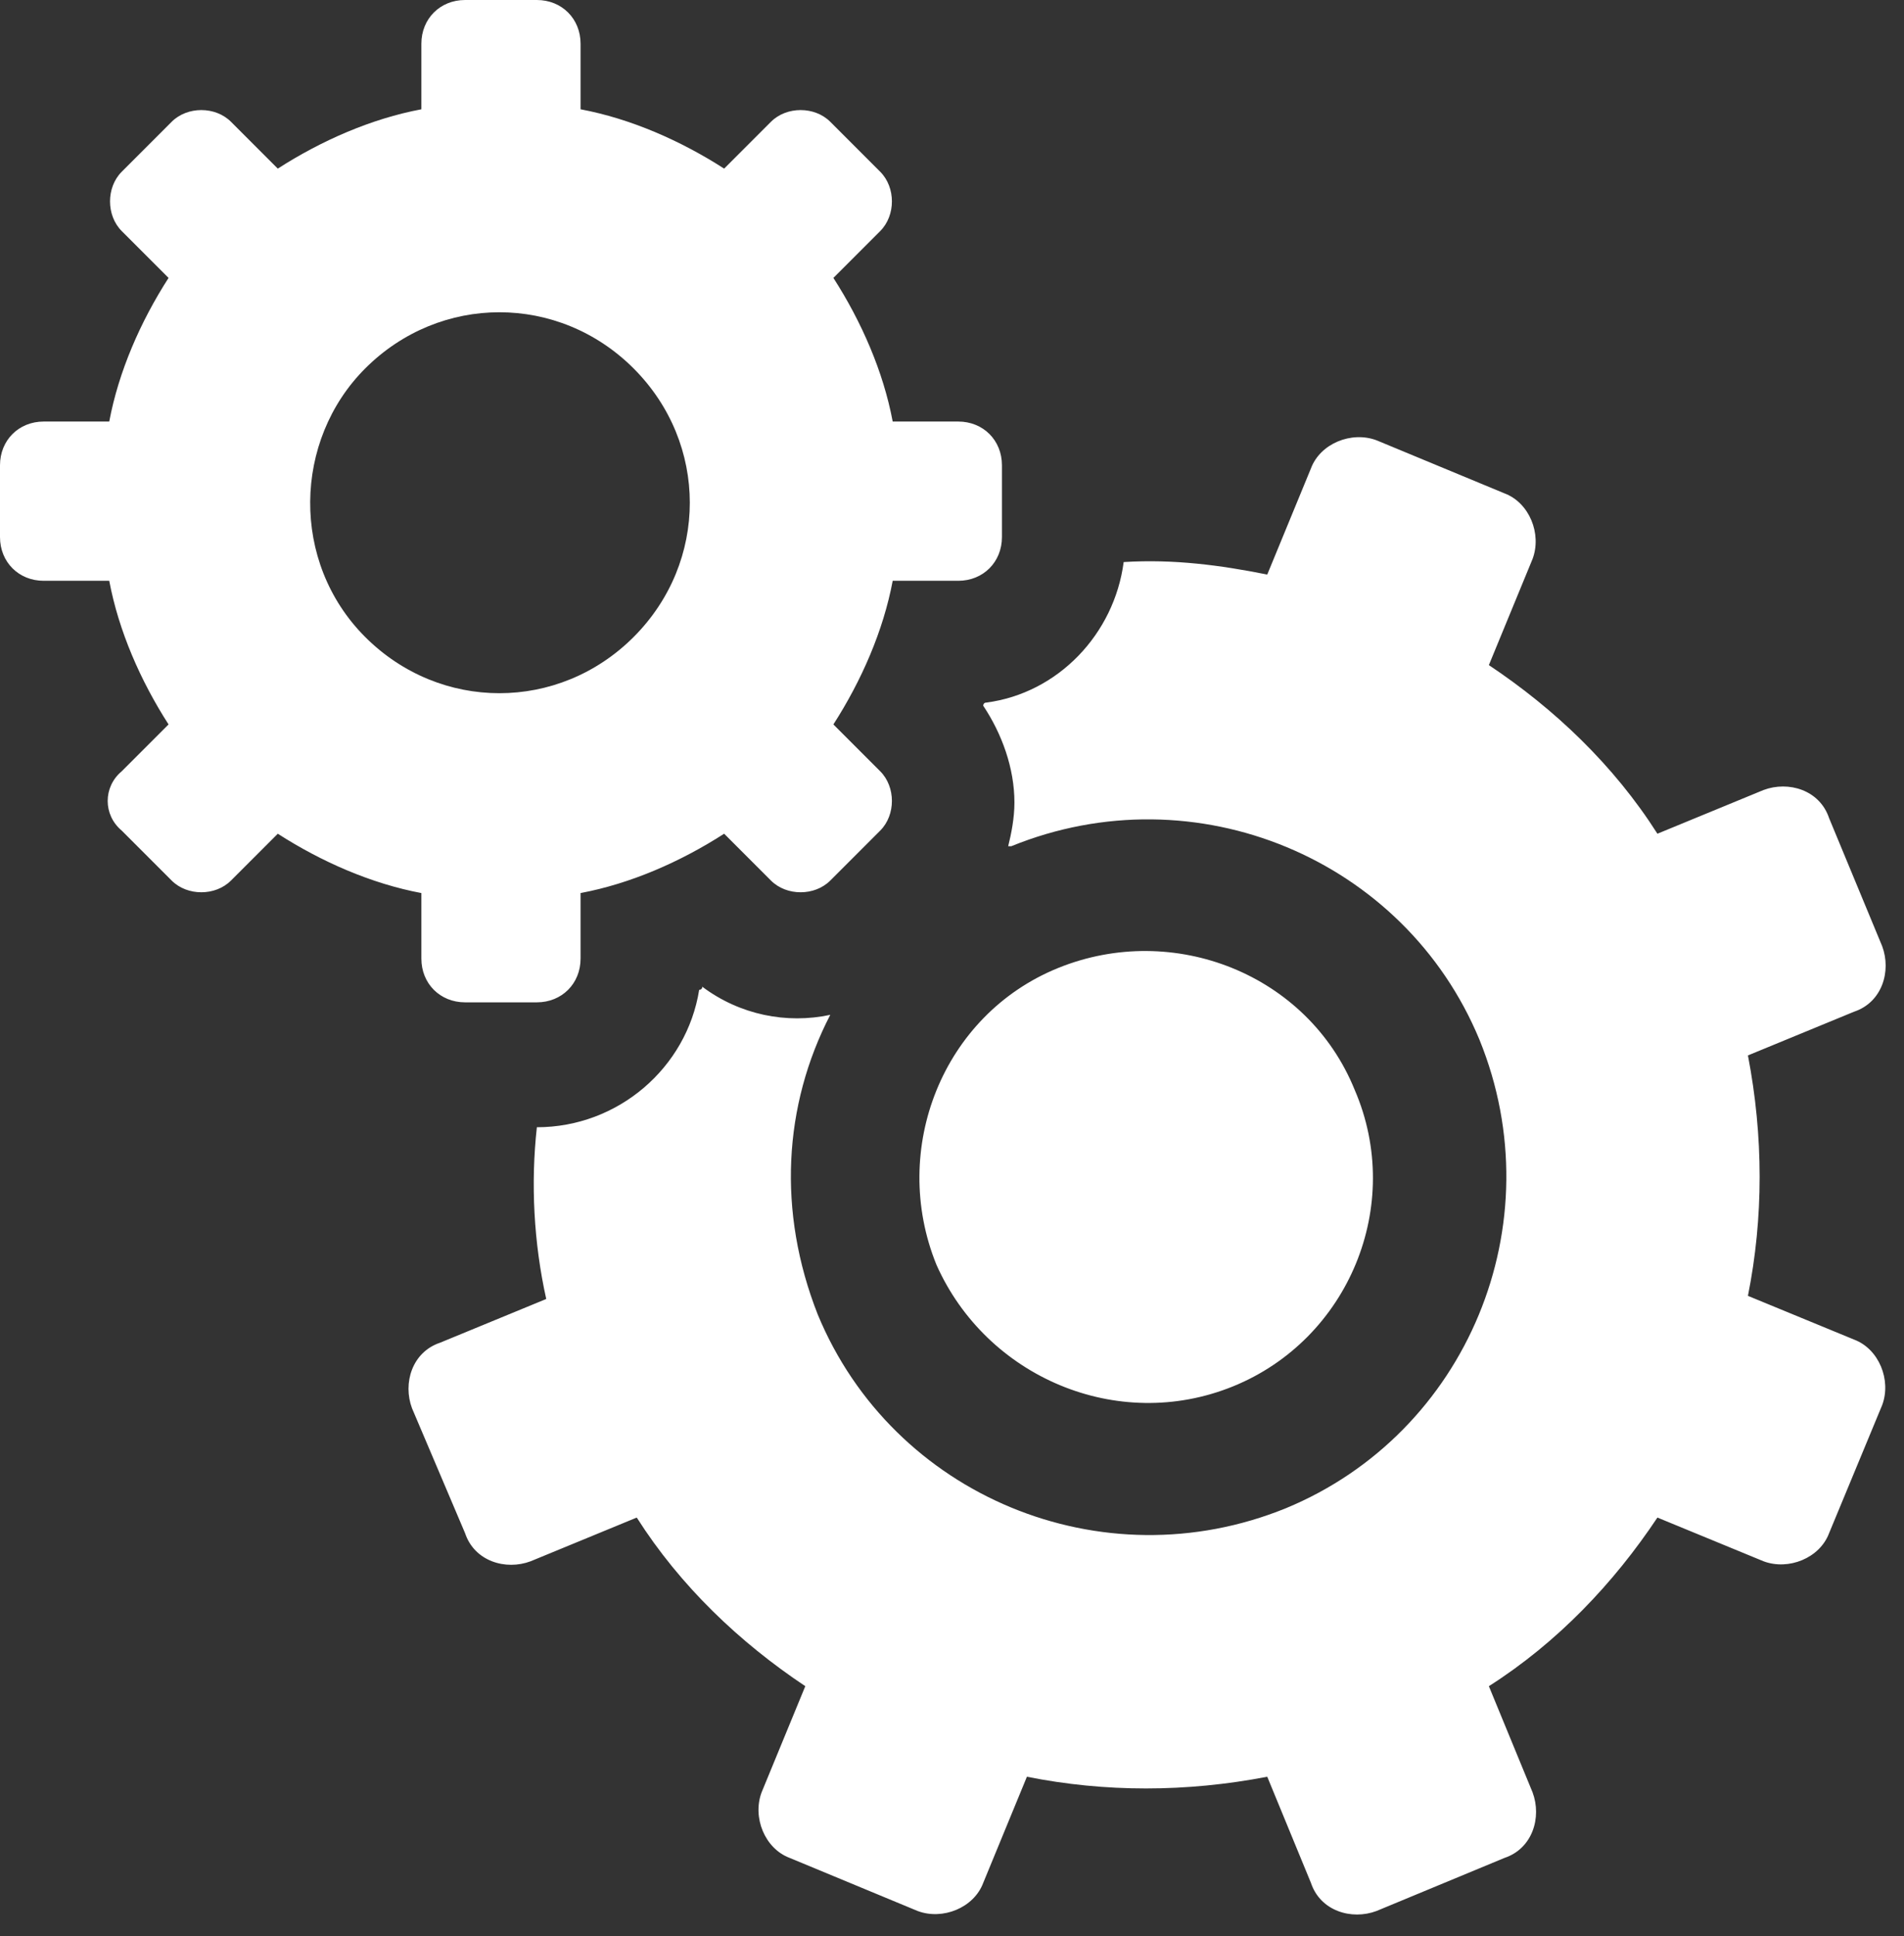 <?xml version="1.0" encoding="UTF-8"?> <svg xmlns="http://www.w3.org/2000/svg" xmlns:xlink="http://www.w3.org/1999/xlink" width="61px" height="62px" viewBox="0 0 61 62"><rect x="0" y="0" width="61" height="62" fill="#333333" stroke="none"/> <!-- Generator: Sketch 46 (44423) - http://www.bohemiancoding.com/sketch --> <title>Shape</title> <desc>Created with Sketch.</desc> <defs></defs> <g id="Page-1" stroke="none" stroke-width="1" fill="none" fill-rule="evenodd"> <path d="M53.1,48.6 C51.7,50.7 49.9,52.6 47.7,54 L49.1,57.4 C49.4,58.2 49.1,59.2 48.2,59.5 L44.1,61.2 C43.3,61.5 42.3,61.2 42,60.3 L40.6,56.9 C38,57.4 35.4,57.4 32.9,56.9 L31.5,60.3 C31.2,61.1 30.2,61.5 29.4,61.2 L25.3,59.5 C24.5,59.2 24.1,58.2 24.4,57.4 L25.8,54 C23.7,52.6 21.8,50.8 20.4,48.6 L17,50 C16.2,50.3 15.2,50 14.9,49.1 L13.2,45.1 C12.9,44.3 13.2,43.3 14.1,43 L17.5,41.6 C17.1,39.8 17,37.9 17.2,36.1 C19.8,36.1 22,34.2 22.4,31.7 C22.4,31.7 22.5,31.7 22.5,31.6 C23.7,32.5 25.2,32.8 26.6,32.5 C25.1,35.4 24.9,38.8 26.2,42.1 C28.6,47.9 35.3,50.7 41.2,48.3 C47,45.9 49.8,39.2 47.4,33.3 C45,27.5 38.3,24.7 32.4,27.1 C32.4,27.1 32.4,27.1 32.3,27.1 C32.4,26.7 32.5,26.2 32.5,25.7 C32.5,24.6 32.1,23.5 31.5,22.6 C31.5,22.6 31.5,22.5 31.6,22.5 C33.9,22.2 35.7,20.3 36,18 C37.6,17.9 39.1,18.1 40.6,18.4 L42,15 C42.3,14.2 43.3,13.8 44.1,14.1 L48.2,15.8 C49,16.1 49.4,17.1 49.1,17.9 L47.7,21.3 C49.8,22.7 51.7,24.5 53.1,26.7 L56.5,25.3 C57.3,25 58.3,25.3 58.6,26.2 L60.3,30.3 C60.6,31.1 60.3,32.1 59.4,32.4 L56,33.8 C56.5,36.4 56.5,39 56,41.5 L59.4,42.9 C60.2,43.2 60.6,44.2 60.3,45 L58.6,49.1 C58.3,49.9 57.3,50.3 56.5,50 L53.1,48.6 Z M3.9,24.7 L5.4,23.2 C4.5,21.8 3.8,20.2 3.5,18.6 L1.4,18.6 C0.6,18.6 0,18 0,17.2 L0,14.9 C0,14.1 0.6,13.5 1.4,13.5 L3.5,13.5 C3.8,11.9 4.5,10.3 5.4,8.9 L3.9,7.4 C3.4,6.9 3.4,6 3.9,5.5 L5.5,3.9 C6,3.4 6.9,3.4 7.4,3.9 L8.9,5.4 C10.3,4.5 11.9,3.8 13.5,3.5 L13.5,1.4 C13.5,0.6 14.1,0 14.9,0 L17.2,0 C18,0 18.6,0.6 18.6,1.4 L18.6,3.5 C20.2,3.8 21.8,4.5 23.2,5.4 L24.7,3.9 C25.2,3.4 26.1,3.4 26.6,3.9 L28.2,5.5 C28.7,6 28.7,6.9 28.2,7.4 L26.7,8.9 C27.6,10.3 28.3,11.9 28.6,13.5 L30.7,13.5 C31.5,13.5 32.1,14.1 32.1,14.9 L32.1,17.2 C32.1,18 31.5,18.6 30.7,18.6 L28.6,18.6 C28.3,20.2 27.6,21.8 26.7,23.2 L28.2,24.7 C28.7,25.2 28.7,26.1 28.2,26.6 L26.6,28.2 C26.1,28.7 25.2,28.7 24.7,28.2 L23.2,26.7 C21.8,27.6 20.2,28.3 18.6,28.6 L18.6,30.7 C18.6,31.5 18,32.1 17.2,32.1 L14.9,32.1 C14.1,32.1 13.5,31.5 13.5,30.7 L13.5,28.6 C11.9,28.3 10.3,27.6 8.9,26.7 L7.4,28.2 C6.9,28.7 6,28.7 5.5,28.2 L3.9,26.6 C3.3,26.1 3.3,25.2 3.9,24.7 Z M11.7,20.4 C14.1,22.8 17.9,22.8 20.3,20.4 C22.7,18 22.7,14.2 20.3,11.8 C17.9,9.4 14.1,9.4 11.7,11.8 C9.4,14.1 9.3,18 11.7,20.4 Z M39.5,44.4 C43.2,42.9 45,38.6 43.4,34.9 C41.9,31.2 37.6,29.5 33.9,31 C30.2,32.5 28.5,36.8 30,40.5 C31.6,44.1 35.8,45.9 39.5,44.4 Z" id="Shape" fill="#FFFFFF" fill-rule="nonzero"></path> </g> </svg> 